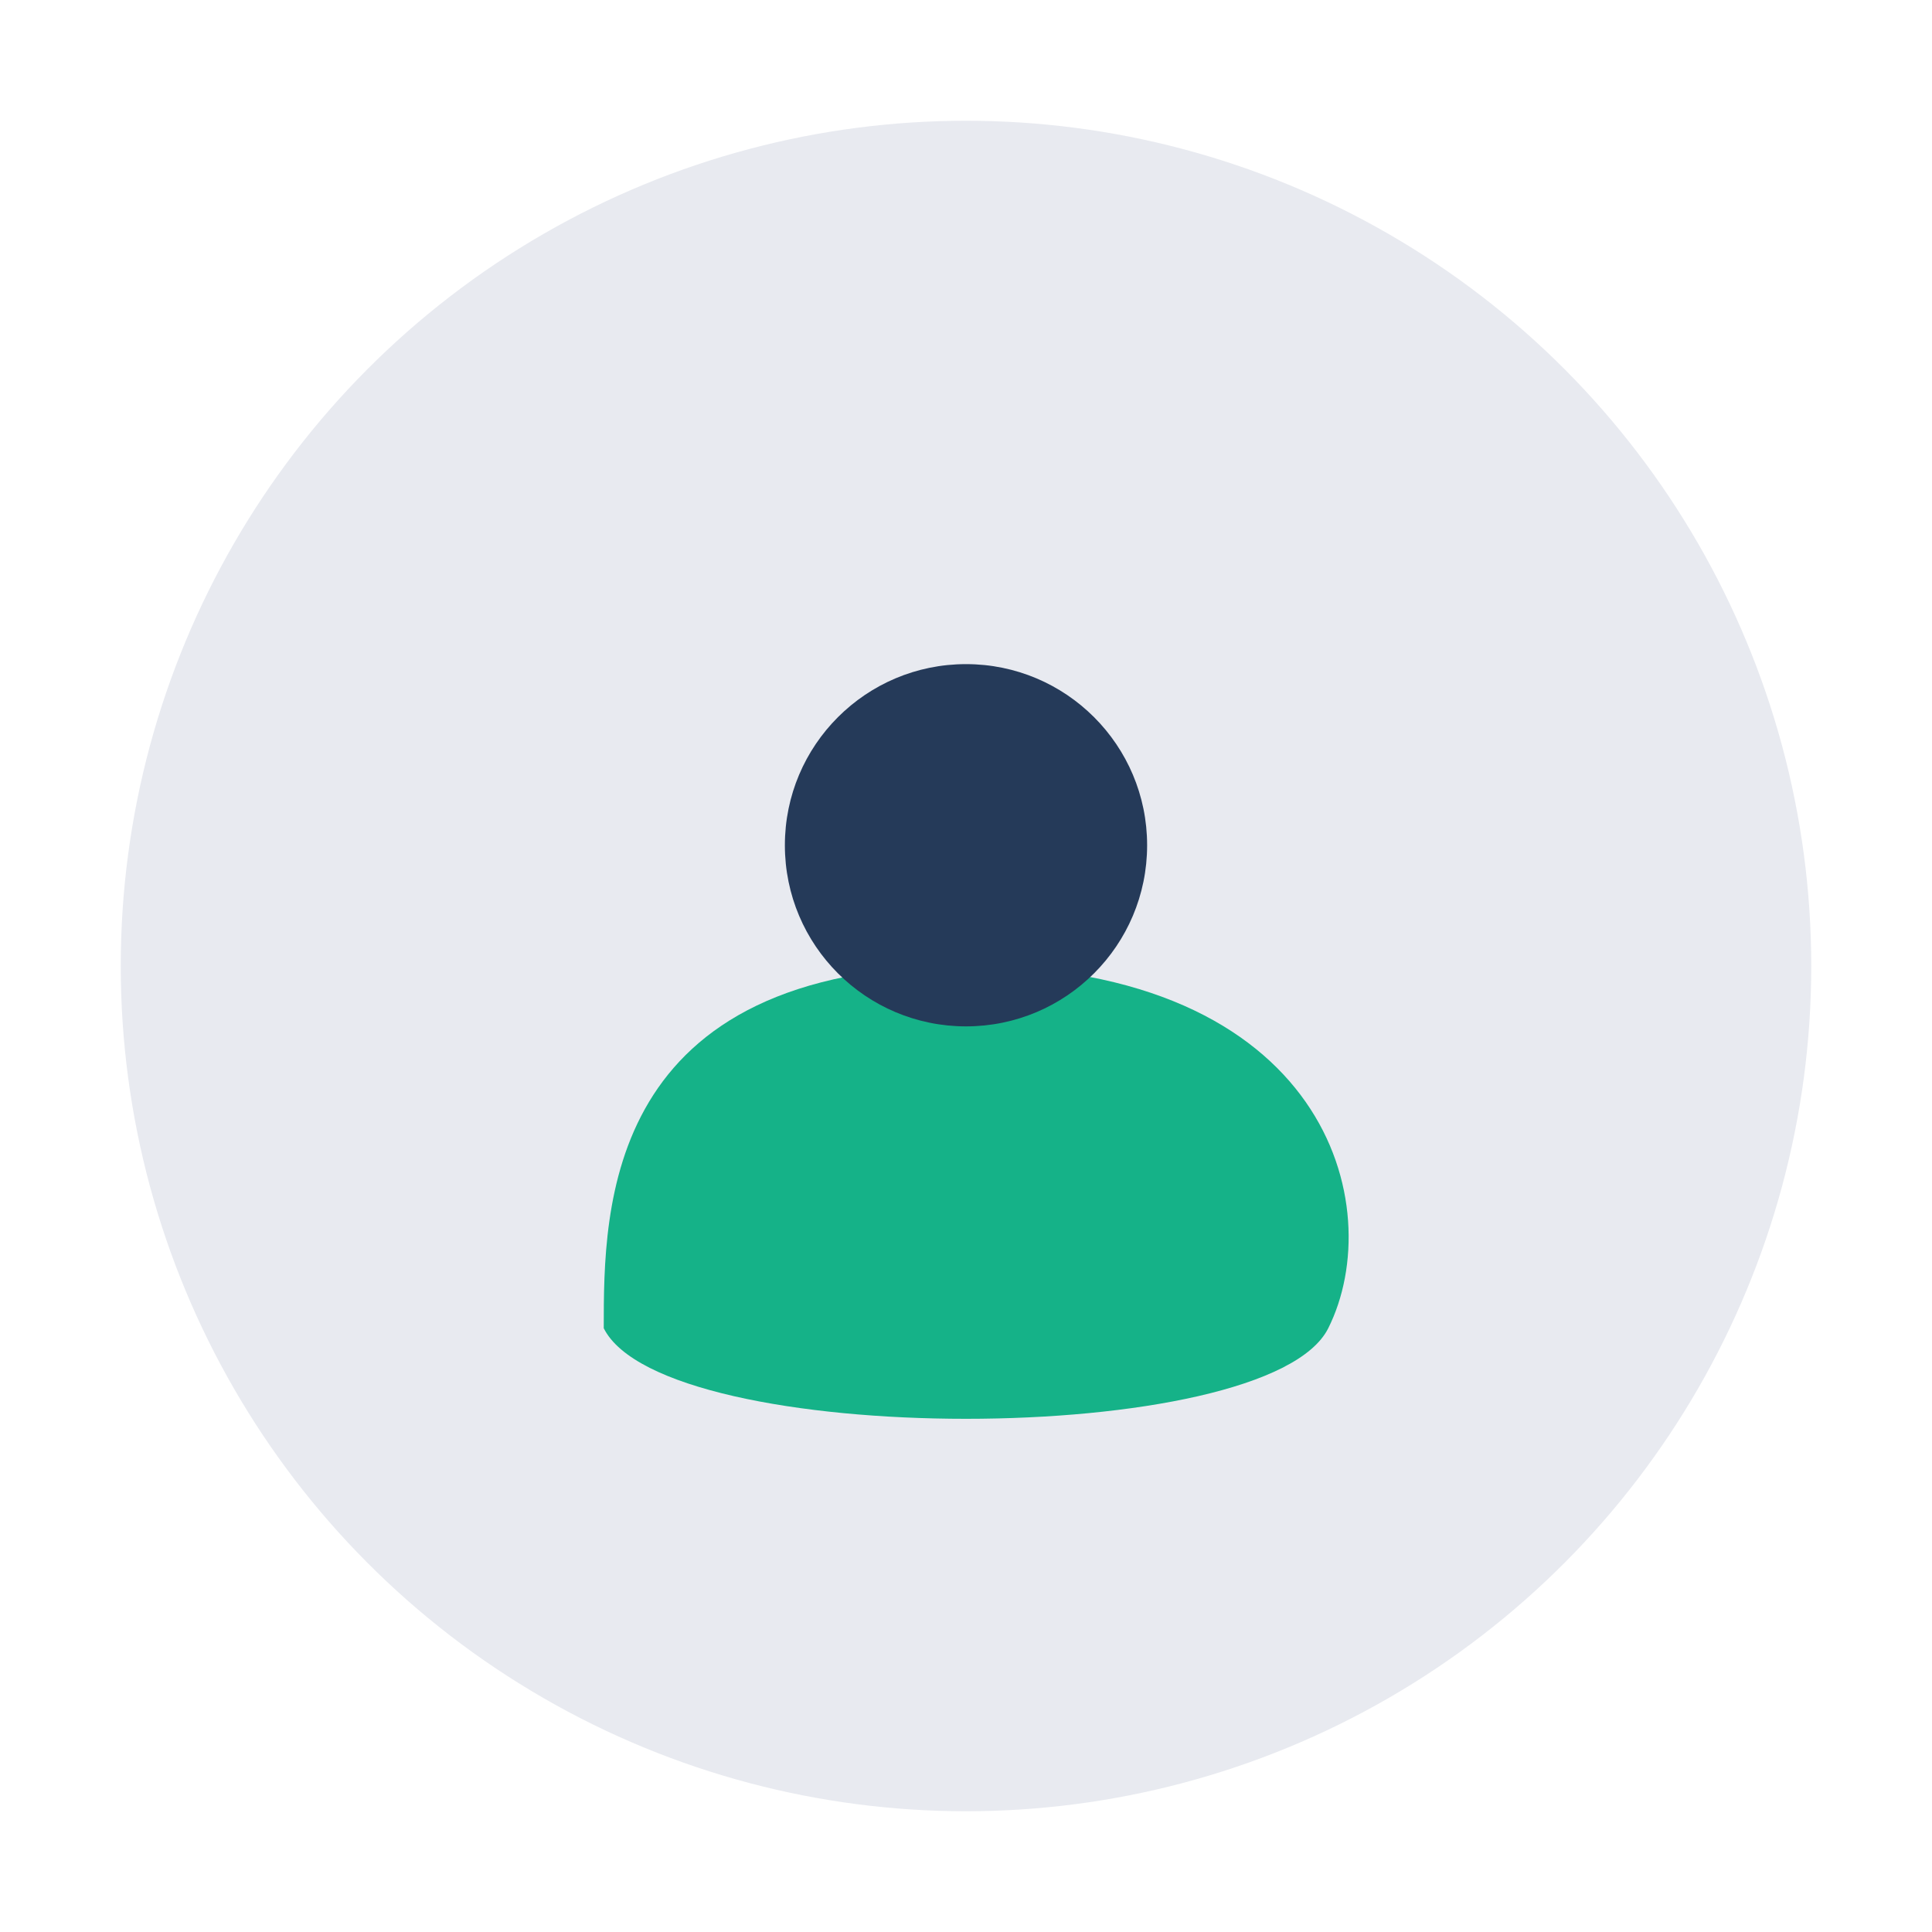 <?xml version="1.0" encoding="UTF-8"?>
<svg xmlns="http://www.w3.org/2000/svg" width="32" height="32" viewBox="0 0 32 32"><circle cx="16" cy="16" r="14" fill="#E8EAF0"/><path d="M10 22c1 2 11 2 12 0s0-6-6-6-6 4-6 6z" fill="#15B288"/><circle cx="16" cy="14" r="3" fill="#253A59"/></svg>